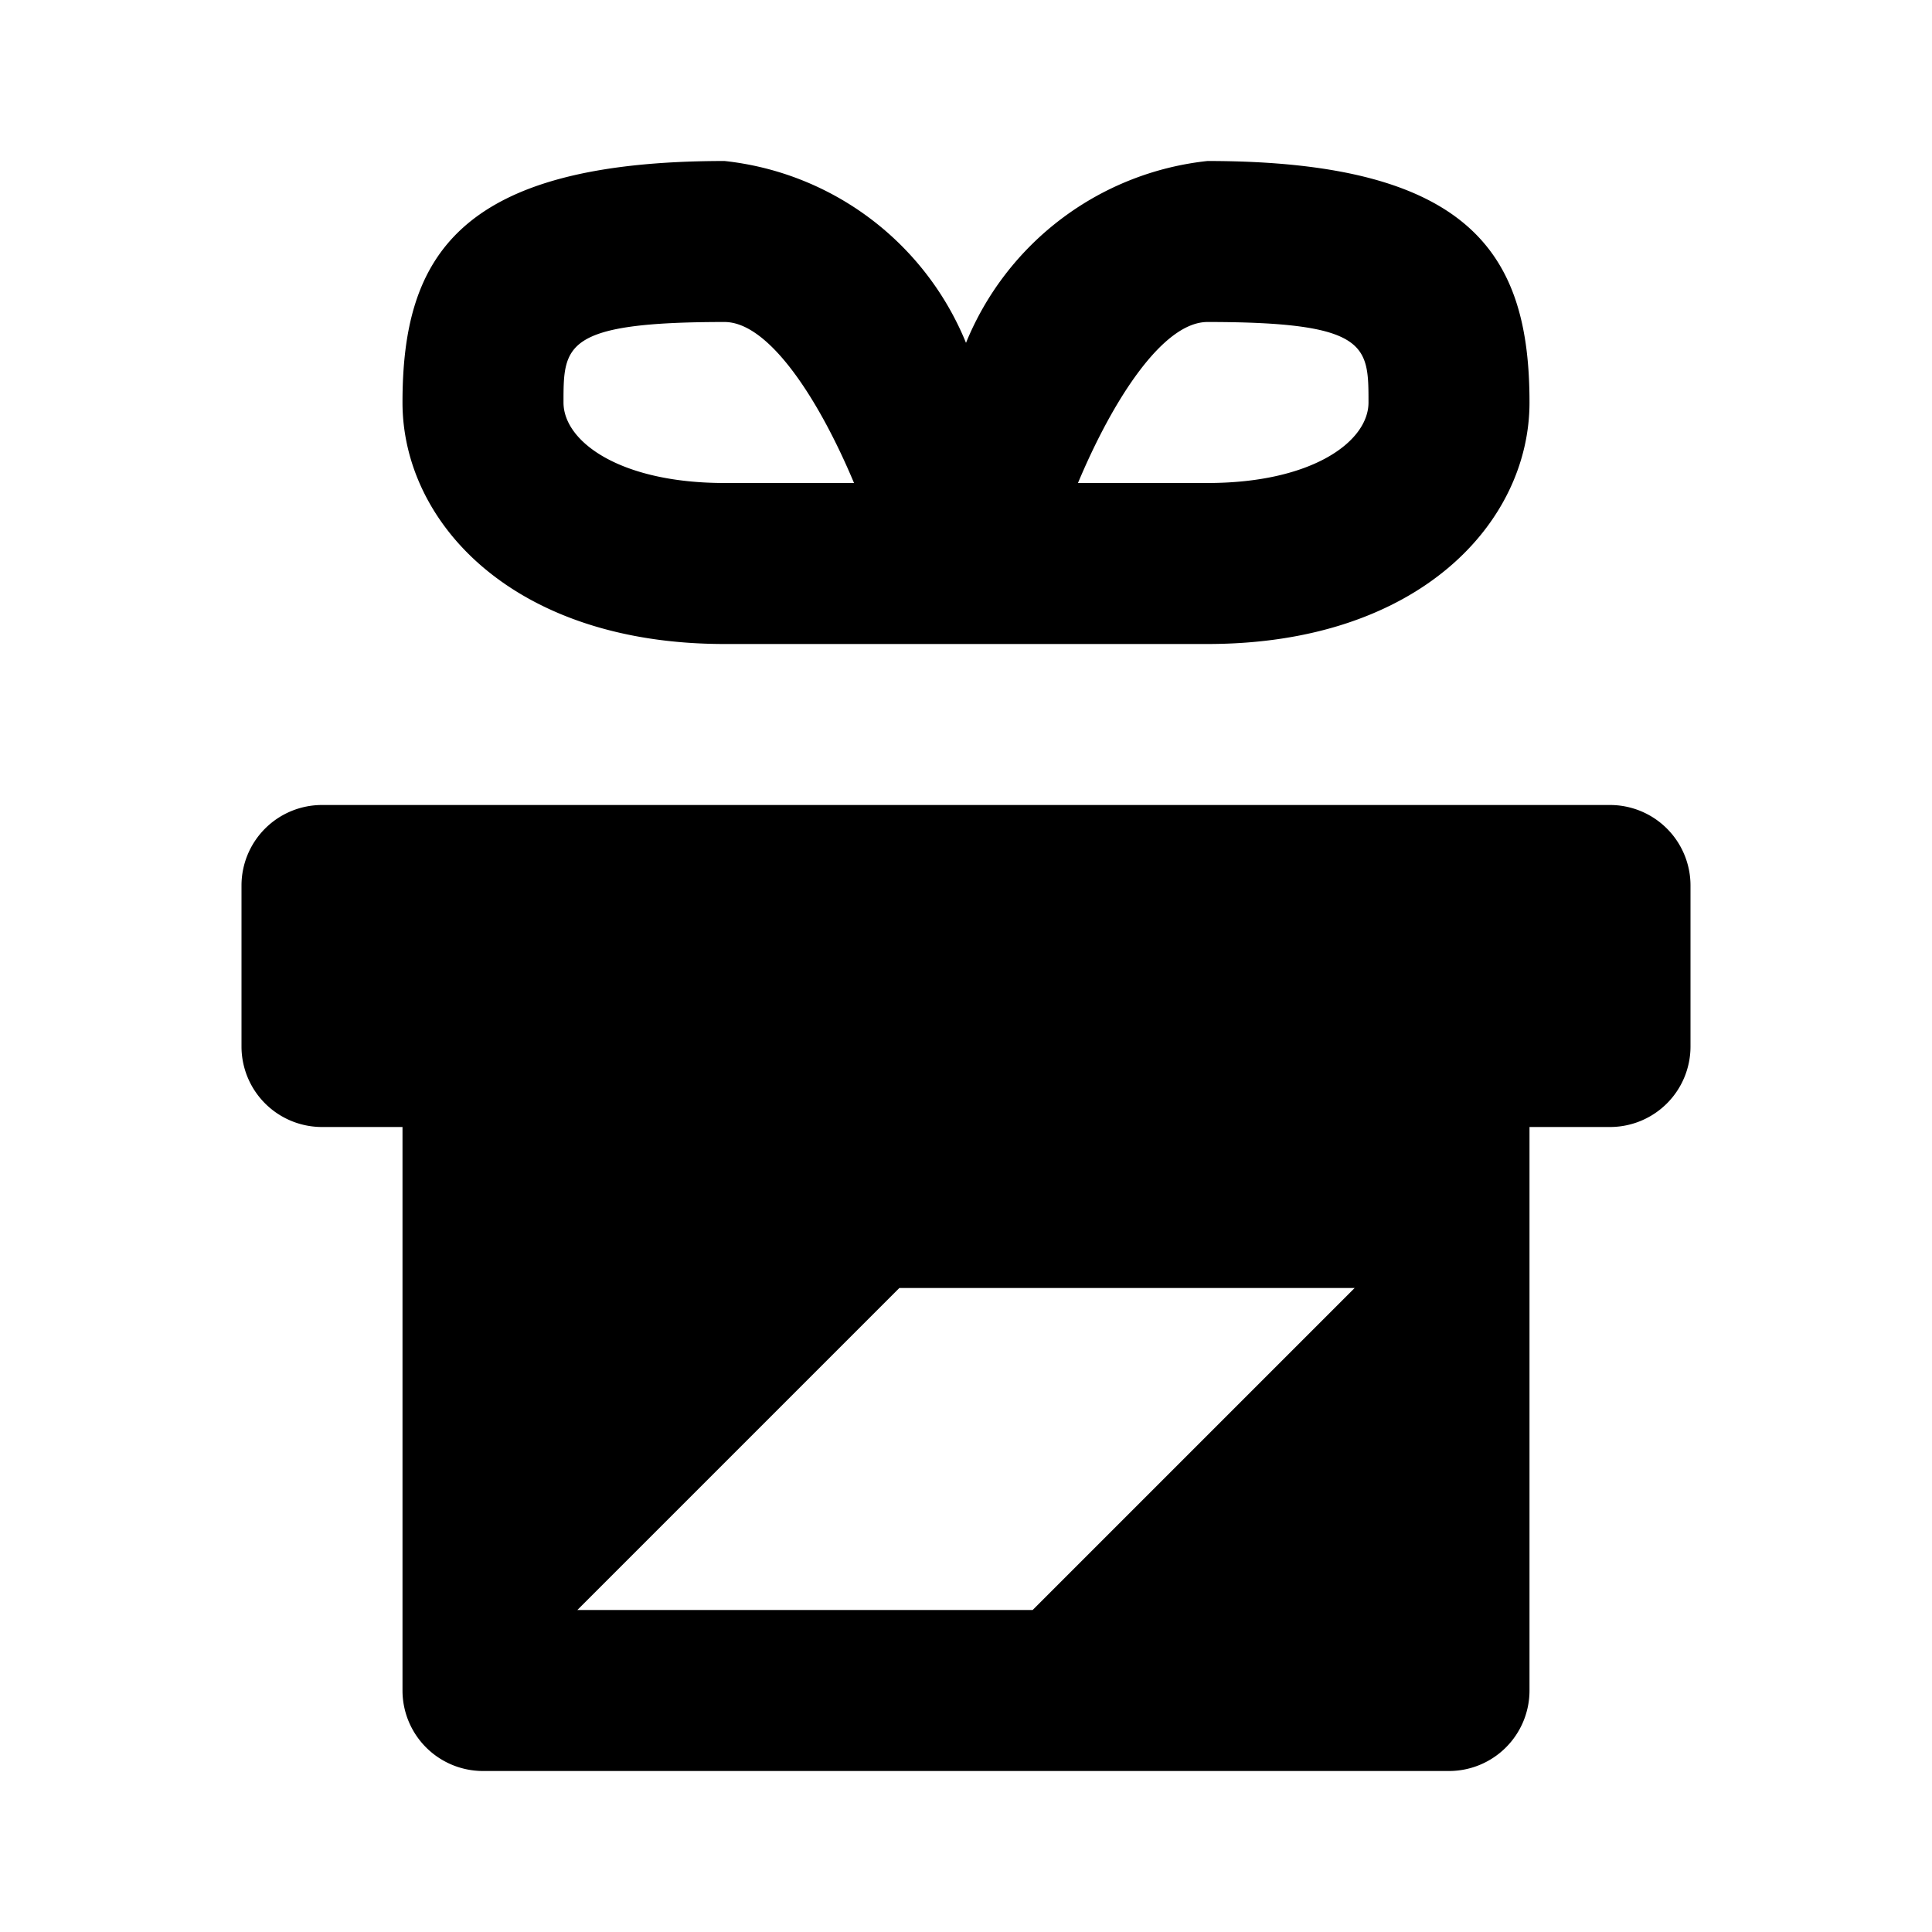 <?xml version="1.0" encoding="utf-8"?><!-- Uploaded to: SVG Repo, www.svgrepo.com, Generator: SVG Repo Mixer Tools -->
<svg fill="#000000" width="800px" height="800px" viewBox="0 0 24 24" xmlns="http://www.w3.org/2000/svg"><path d="M4,14H5v7a1,1,0,0,0,1,1H18a1,1,0,0,0,1-1V14h1a1,1,0,0,0,1-1V11a1,1,0,0,0-1-1H4a1,1,0,0,0-1,1v2A1,1,0,0,0,4,14Zm7.172,2h5.656l-4,4H7.172ZM9,8h6c2.626,0,4-1.509,4-3,0-1.8-.681-3-4-3a3.662,3.662,0,0,0-3,2.259A3.662,3.662,0,0,0,9,2C5.681,2,5,3.2,5,5,5,6.491,6.374,8,9,8Zm6-4c2,0,2,.293,2,1,0,.485-.7,1-2,1H13.391C13.825,4.965,14.446,4,15,4ZM9,4c.554,0,1.175.965,1.609,2H9C7.7,6,7,5.485,7,5,7,4.293,7,4,9,4Z"/></svg>